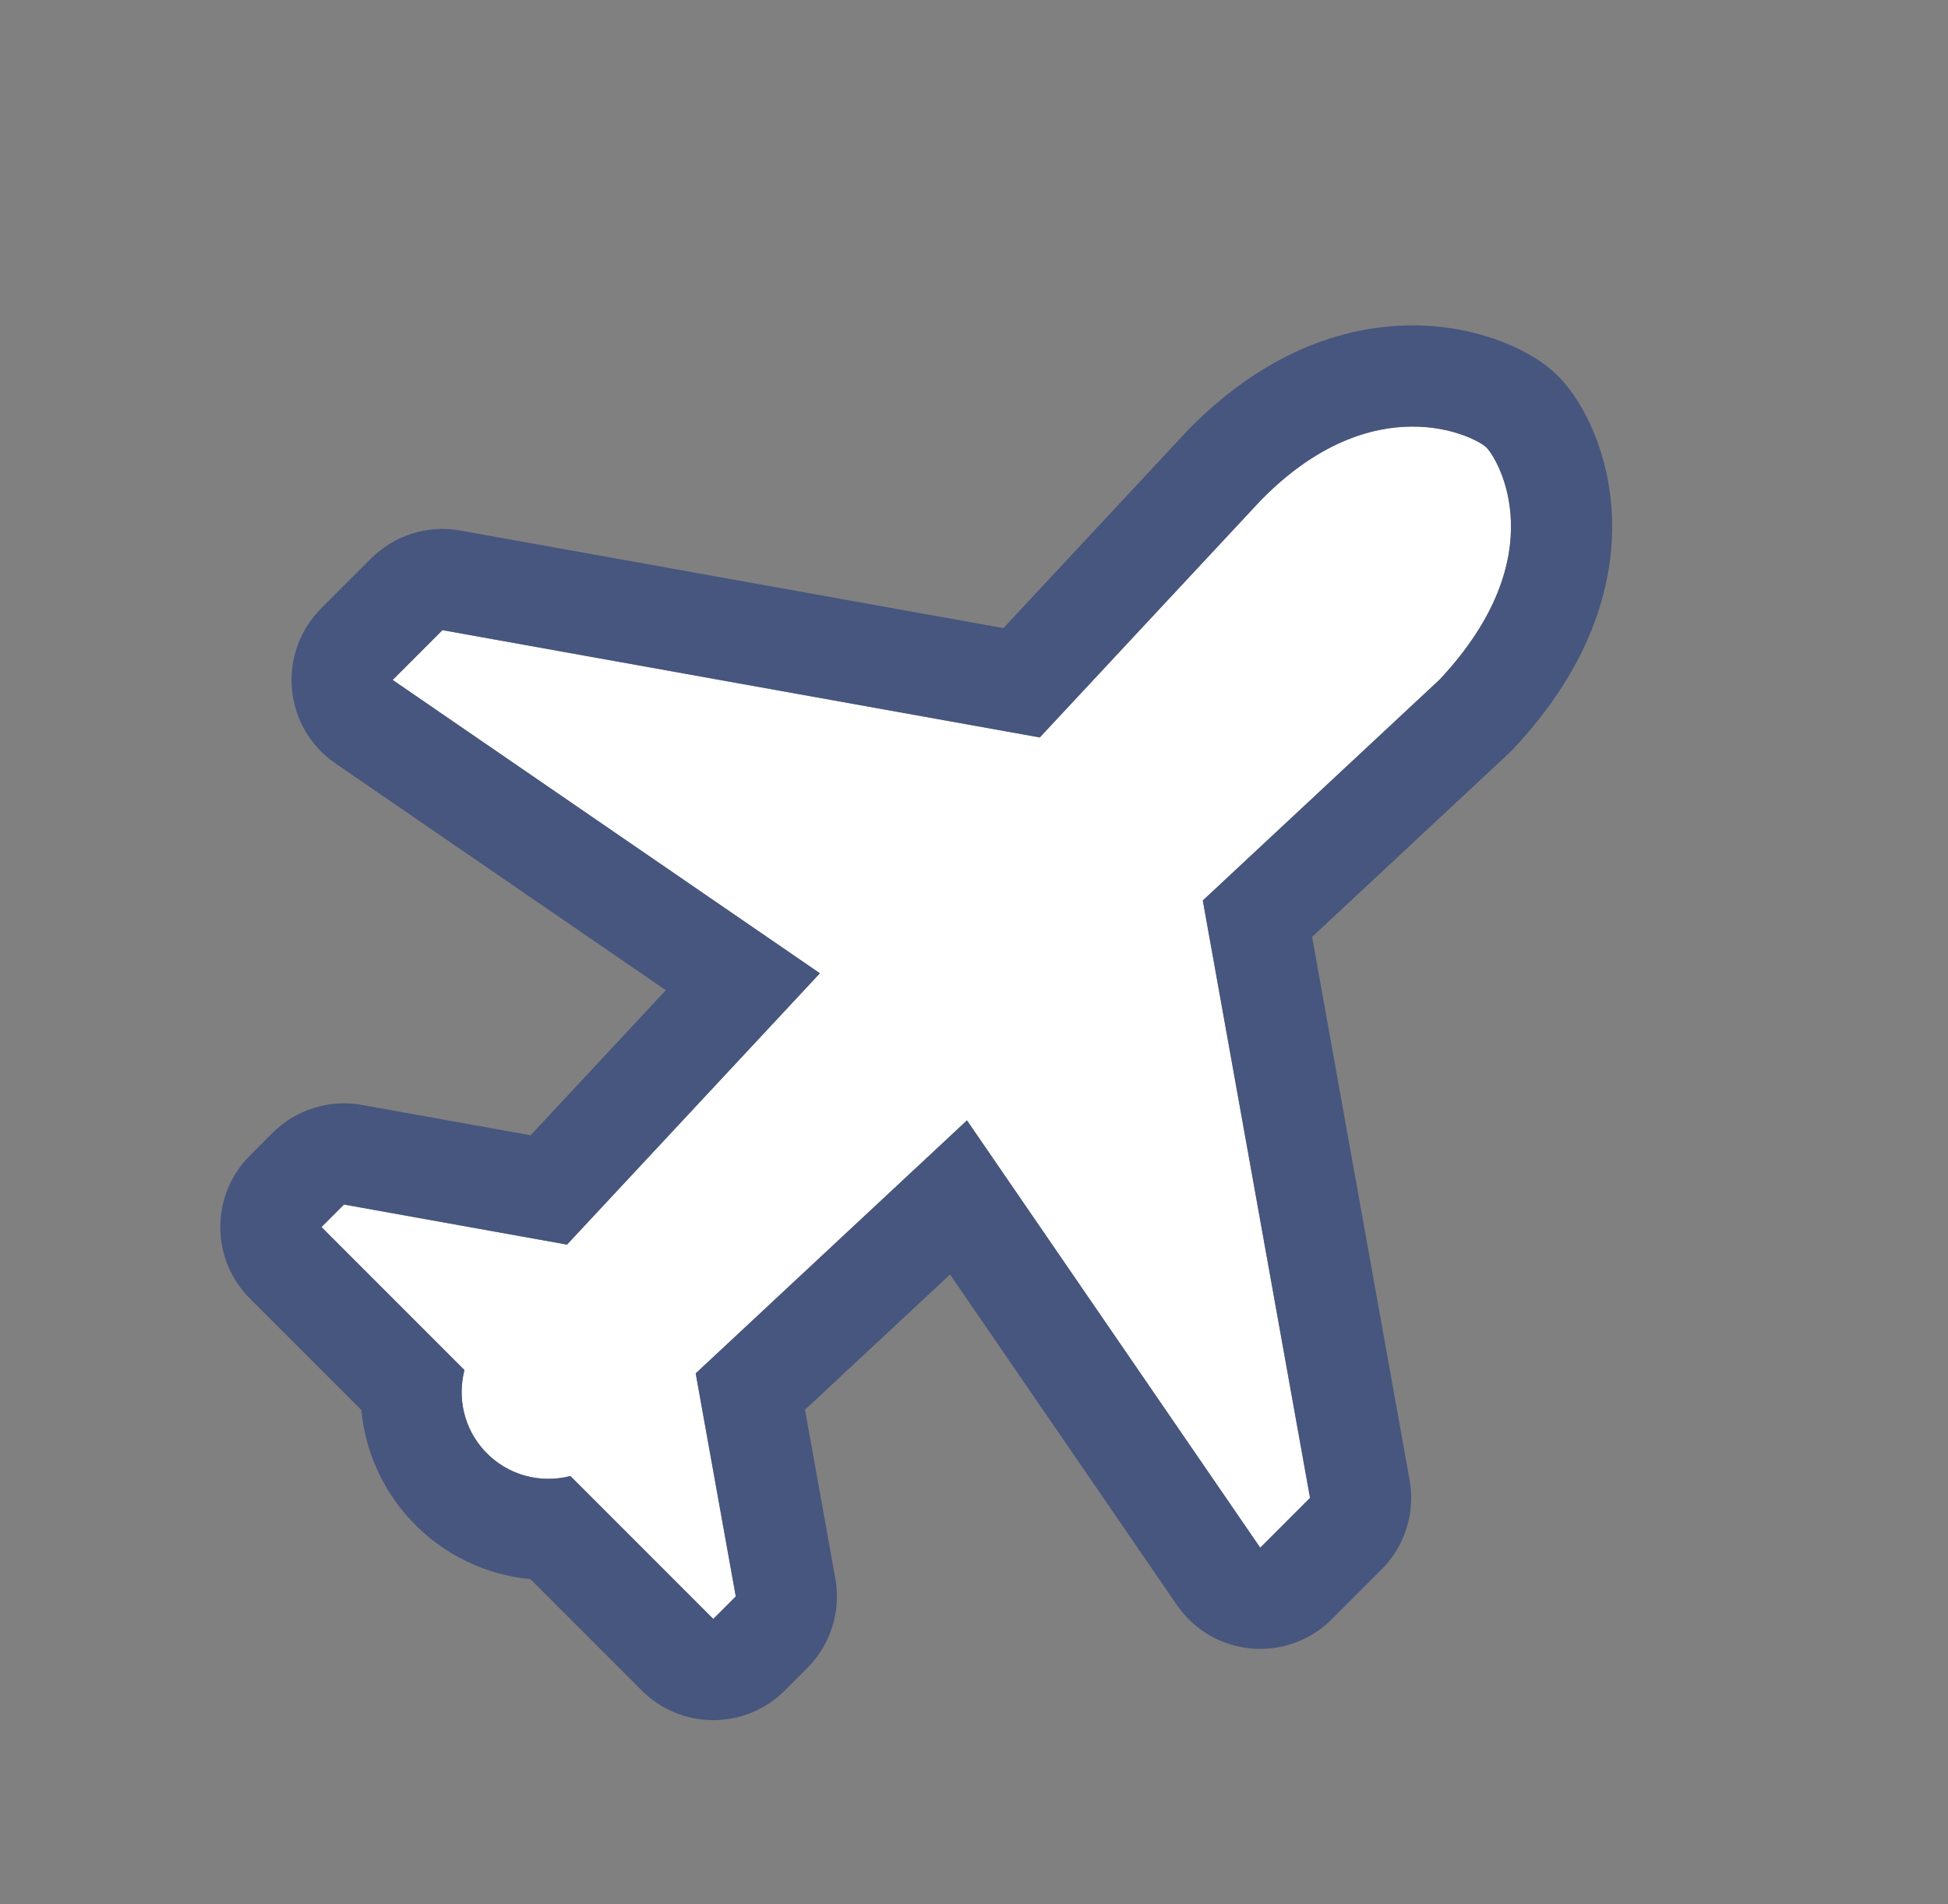 <svg width="44" height="43" viewBox="0 0 44 43" fill="none" xmlns="http://www.w3.org/2000/svg">
<rect x="0" y="0" width="44" height="43" fill="#808080" stroke="none"/>
<g clip-path="url(#clip0_268_2842)">
<path d="M28.465 34.951L29.59 33.826L27.168 20.335L32.522 15.342C35.143 12.539 33.831 10.362 33.576 10.107C33.322 9.853 31.027 8.7 28.478 11.298L23.486 16.653L9.994 14.23L8.869 15.355L18.519 21.979L12.807 28.106L7.769 27.201L7.261 27.71L10.491 30.94C10.328 31.568 10.477 32.264 10.952 32.772C11.461 33.318 12.208 33.508 12.883 33.332L16.111 36.56L16.619 36.052L15.714 31.014L21.841 25.301L28.465 34.951Z" fill="white"/>
<path fill-rule="evenodd" clip-rule="evenodd" d="M28.256 37.226C27.579 37.164 26.966 36.804 26.582 36.244L21.459 28.781L18.183 31.835L18.868 35.648C19 36.384 18.764 37.138 18.235 37.667L17.727 38.175C16.834 39.068 15.388 39.068 14.495 38.175L11.981 35.661C10.986 35.566 10.018 35.121 9.28 34.33C8.615 33.616 8.247 32.737 8.162 31.842L5.645 29.325C4.753 28.433 4.753 26.986 5.645 26.094L6.153 25.586C6.682 25.057 7.436 24.82 8.173 24.952L11.985 25.637L15.039 22.361L7.576 17.239C7.016 16.855 6.656 16.241 6.594 15.565C6.532 14.889 6.773 14.22 7.254 13.739L8.379 12.614C8.908 12.085 9.662 11.849 10.398 11.981L22.664 14.184L26.807 9.74C26.82 9.726 26.834 9.712 26.847 9.698C28.517 7.996 30.299 7.356 31.876 7.348C32.63 7.344 33.283 7.485 33.796 7.668C34.21 7.815 34.775 8.075 35.192 8.492C35.54 8.84 35.813 9.317 35.997 9.761C36.208 10.268 36.384 10.921 36.411 11.689C36.467 13.296 35.863 15.114 34.191 16.902C34.156 16.941 34.119 16.977 34.08 17.013L29.637 21.157L31.839 33.422C31.971 34.158 31.735 34.913 31.206 35.442L30.081 36.567C29.601 37.047 28.932 37.289 28.256 37.226ZM27.168 20.335L32.522 15.342C35.143 12.539 33.831 10.362 33.576 10.107C33.322 9.853 31.027 8.7 28.478 11.298L23.486 16.653L9.994 14.23L8.869 15.355L18.519 21.979L12.807 28.106L7.769 27.201L7.261 27.709L10.491 30.94C10.328 31.568 10.477 32.263 10.952 32.772C11.461 33.318 12.208 33.508 12.883 33.332L16.111 36.56L16.619 36.051L15.714 31.014L21.841 25.301L28.465 34.951L29.59 33.826L27.168 20.335Z" fill="#47567E"/>
</g>
<defs>
<clipPath id="clip0_268_2842">
<rect width="43" height="43" fill="white" transform="translate(0.824)"/>
</clipPath>
</defs>
</svg>
